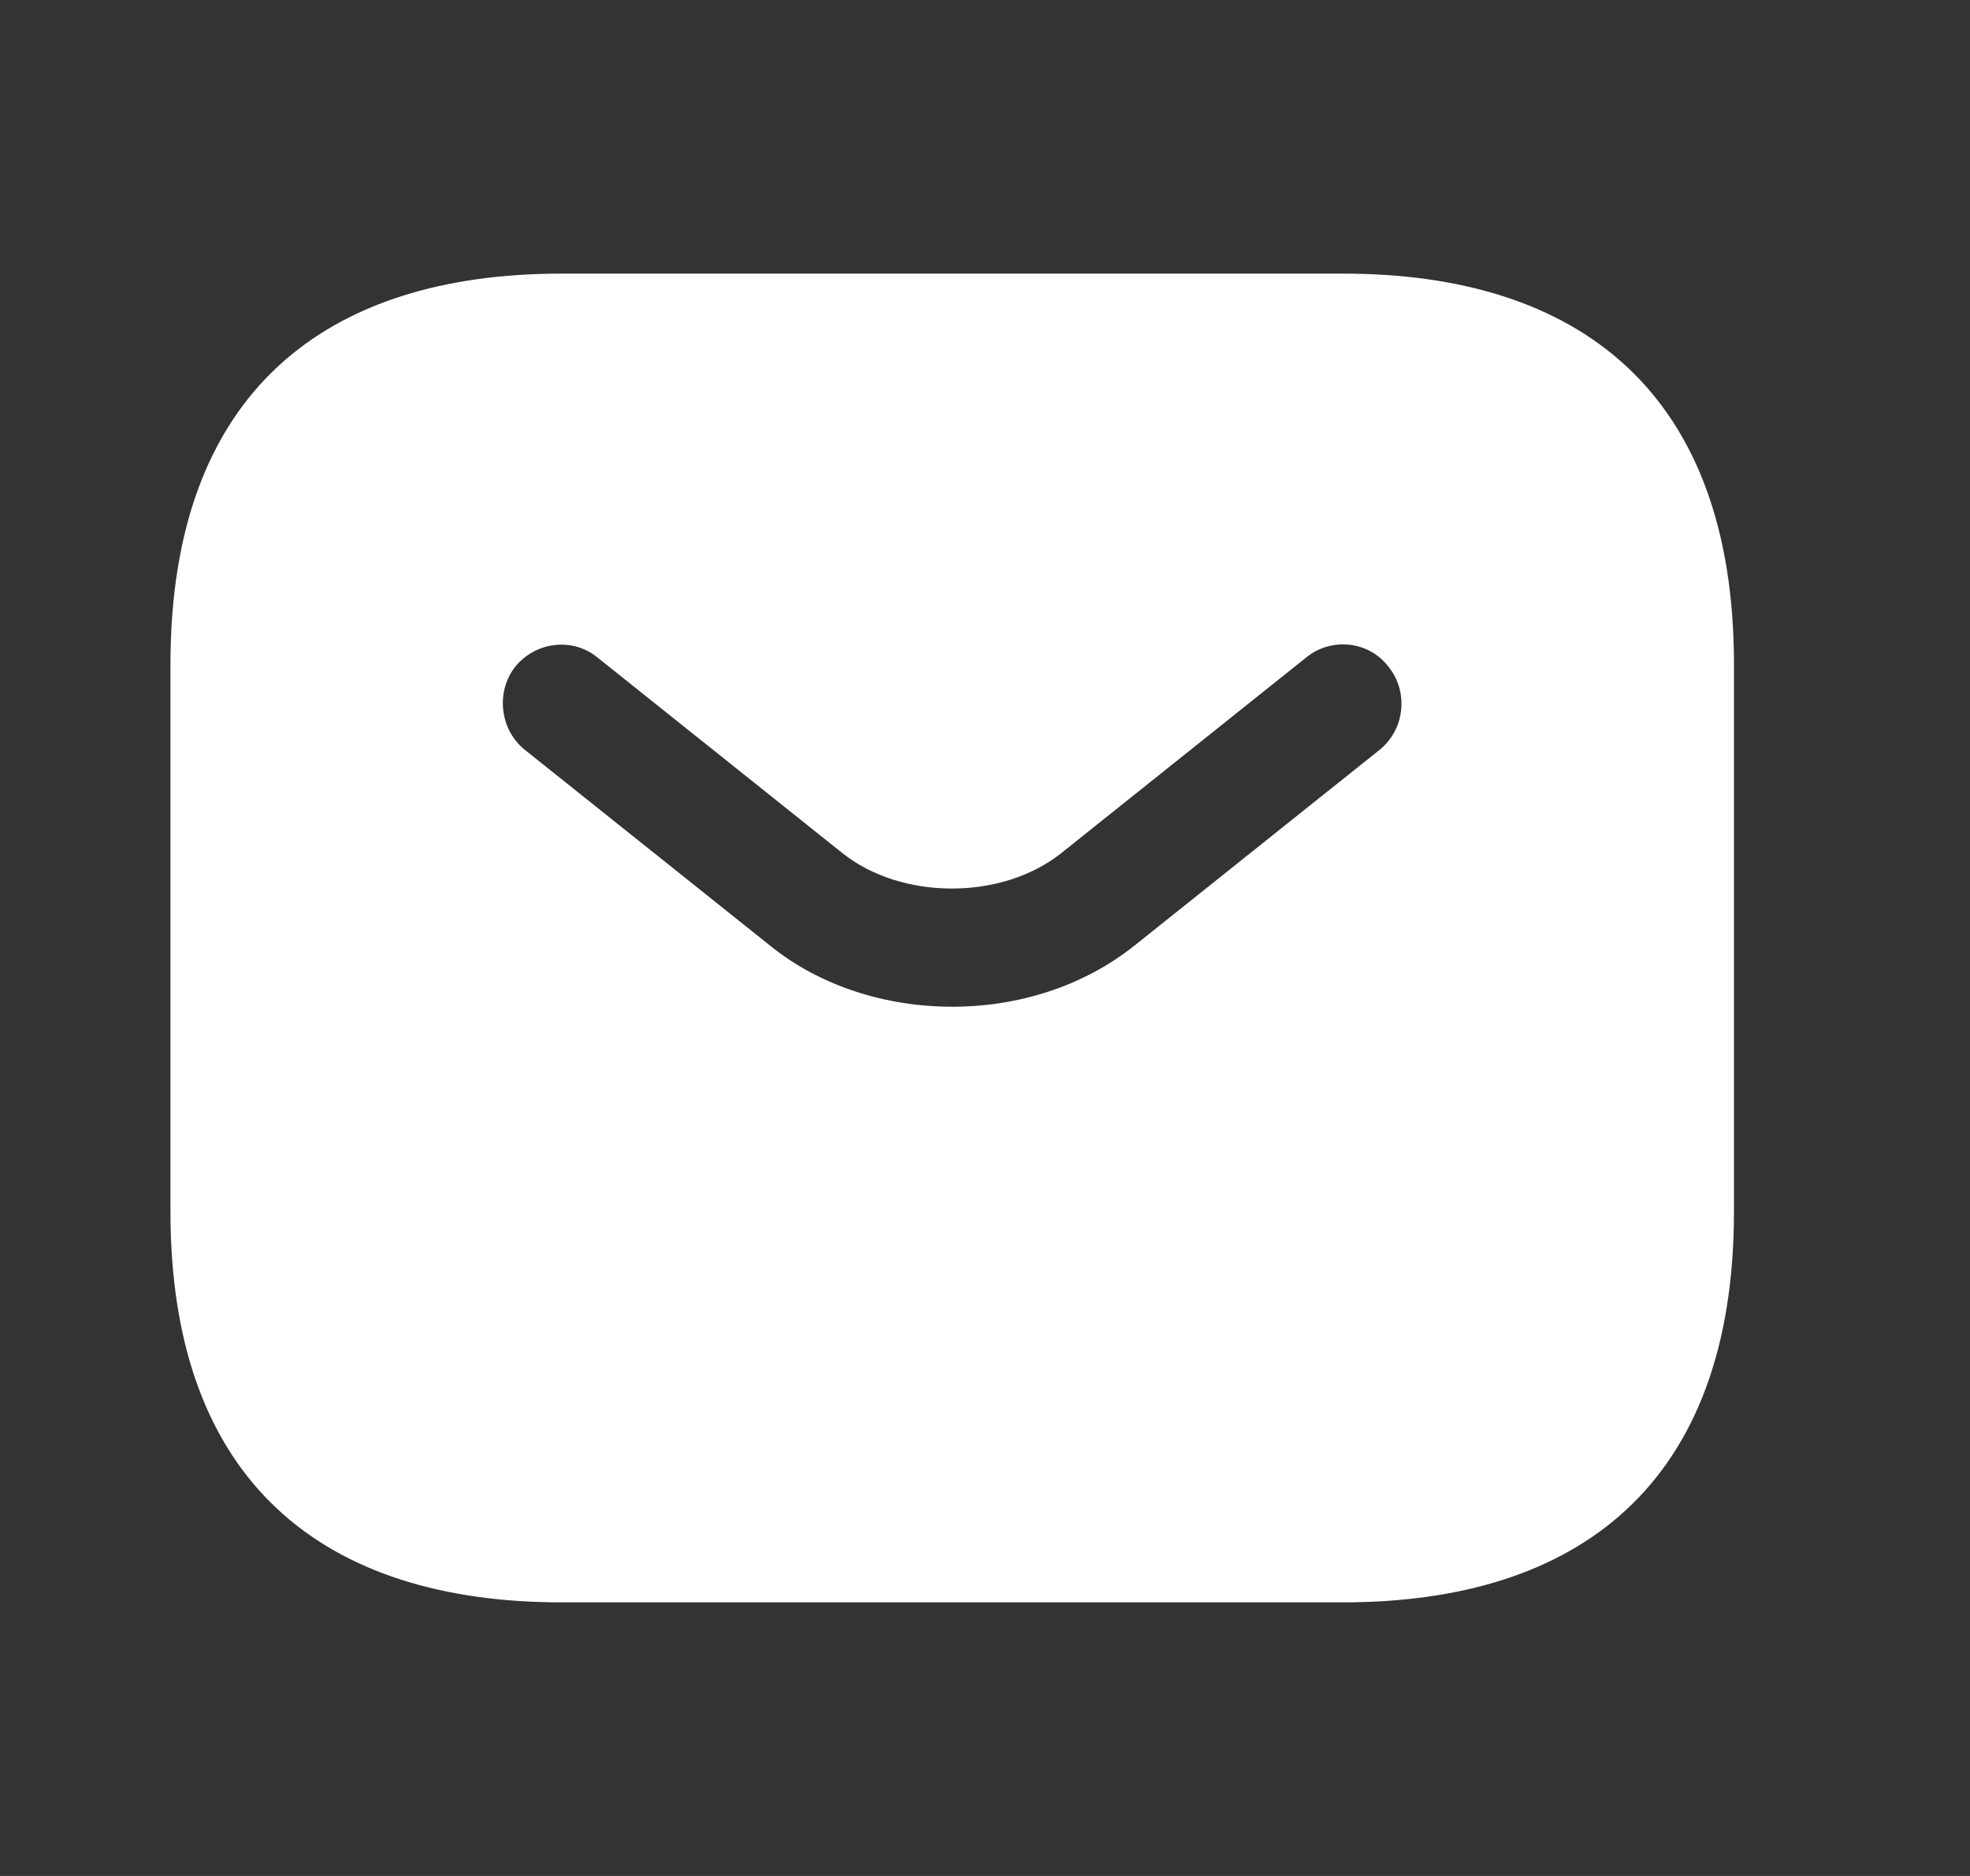 <svg width="21" height="20" viewBox="0 0 21 20" fill="none" xmlns="http://www.w3.org/2000/svg">
<rect x="0" y="0" width="21" height="20" fill="#333333" stroke="none"/>
<path d="M14.317 2.917H5.984C3.484 2.917 1.817 4.167 1.817 7.083V12.917C1.817 15.833 3.484 17.083 5.984 17.083H14.317C16.817 17.083 18.484 15.833 18.484 12.917V7.083C18.484 4.167 16.817 2.917 14.317 2.917ZM14.709 7.992L12.101 10.075C11.551 10.517 10.851 10.733 10.151 10.733C9.451 10.733 8.742 10.517 8.201 10.075L5.592 7.992C5.326 7.775 5.284 7.375 5.492 7.108C5.709 6.842 6.101 6.792 6.367 7.008L8.976 9.092C9.609 9.6 10.684 9.6 11.317 9.092L13.926 7.008C14.192 6.792 14.592 6.833 14.801 7.108C15.017 7.375 14.976 7.775 14.709 7.992Z" fill="white"/>
</svg>
